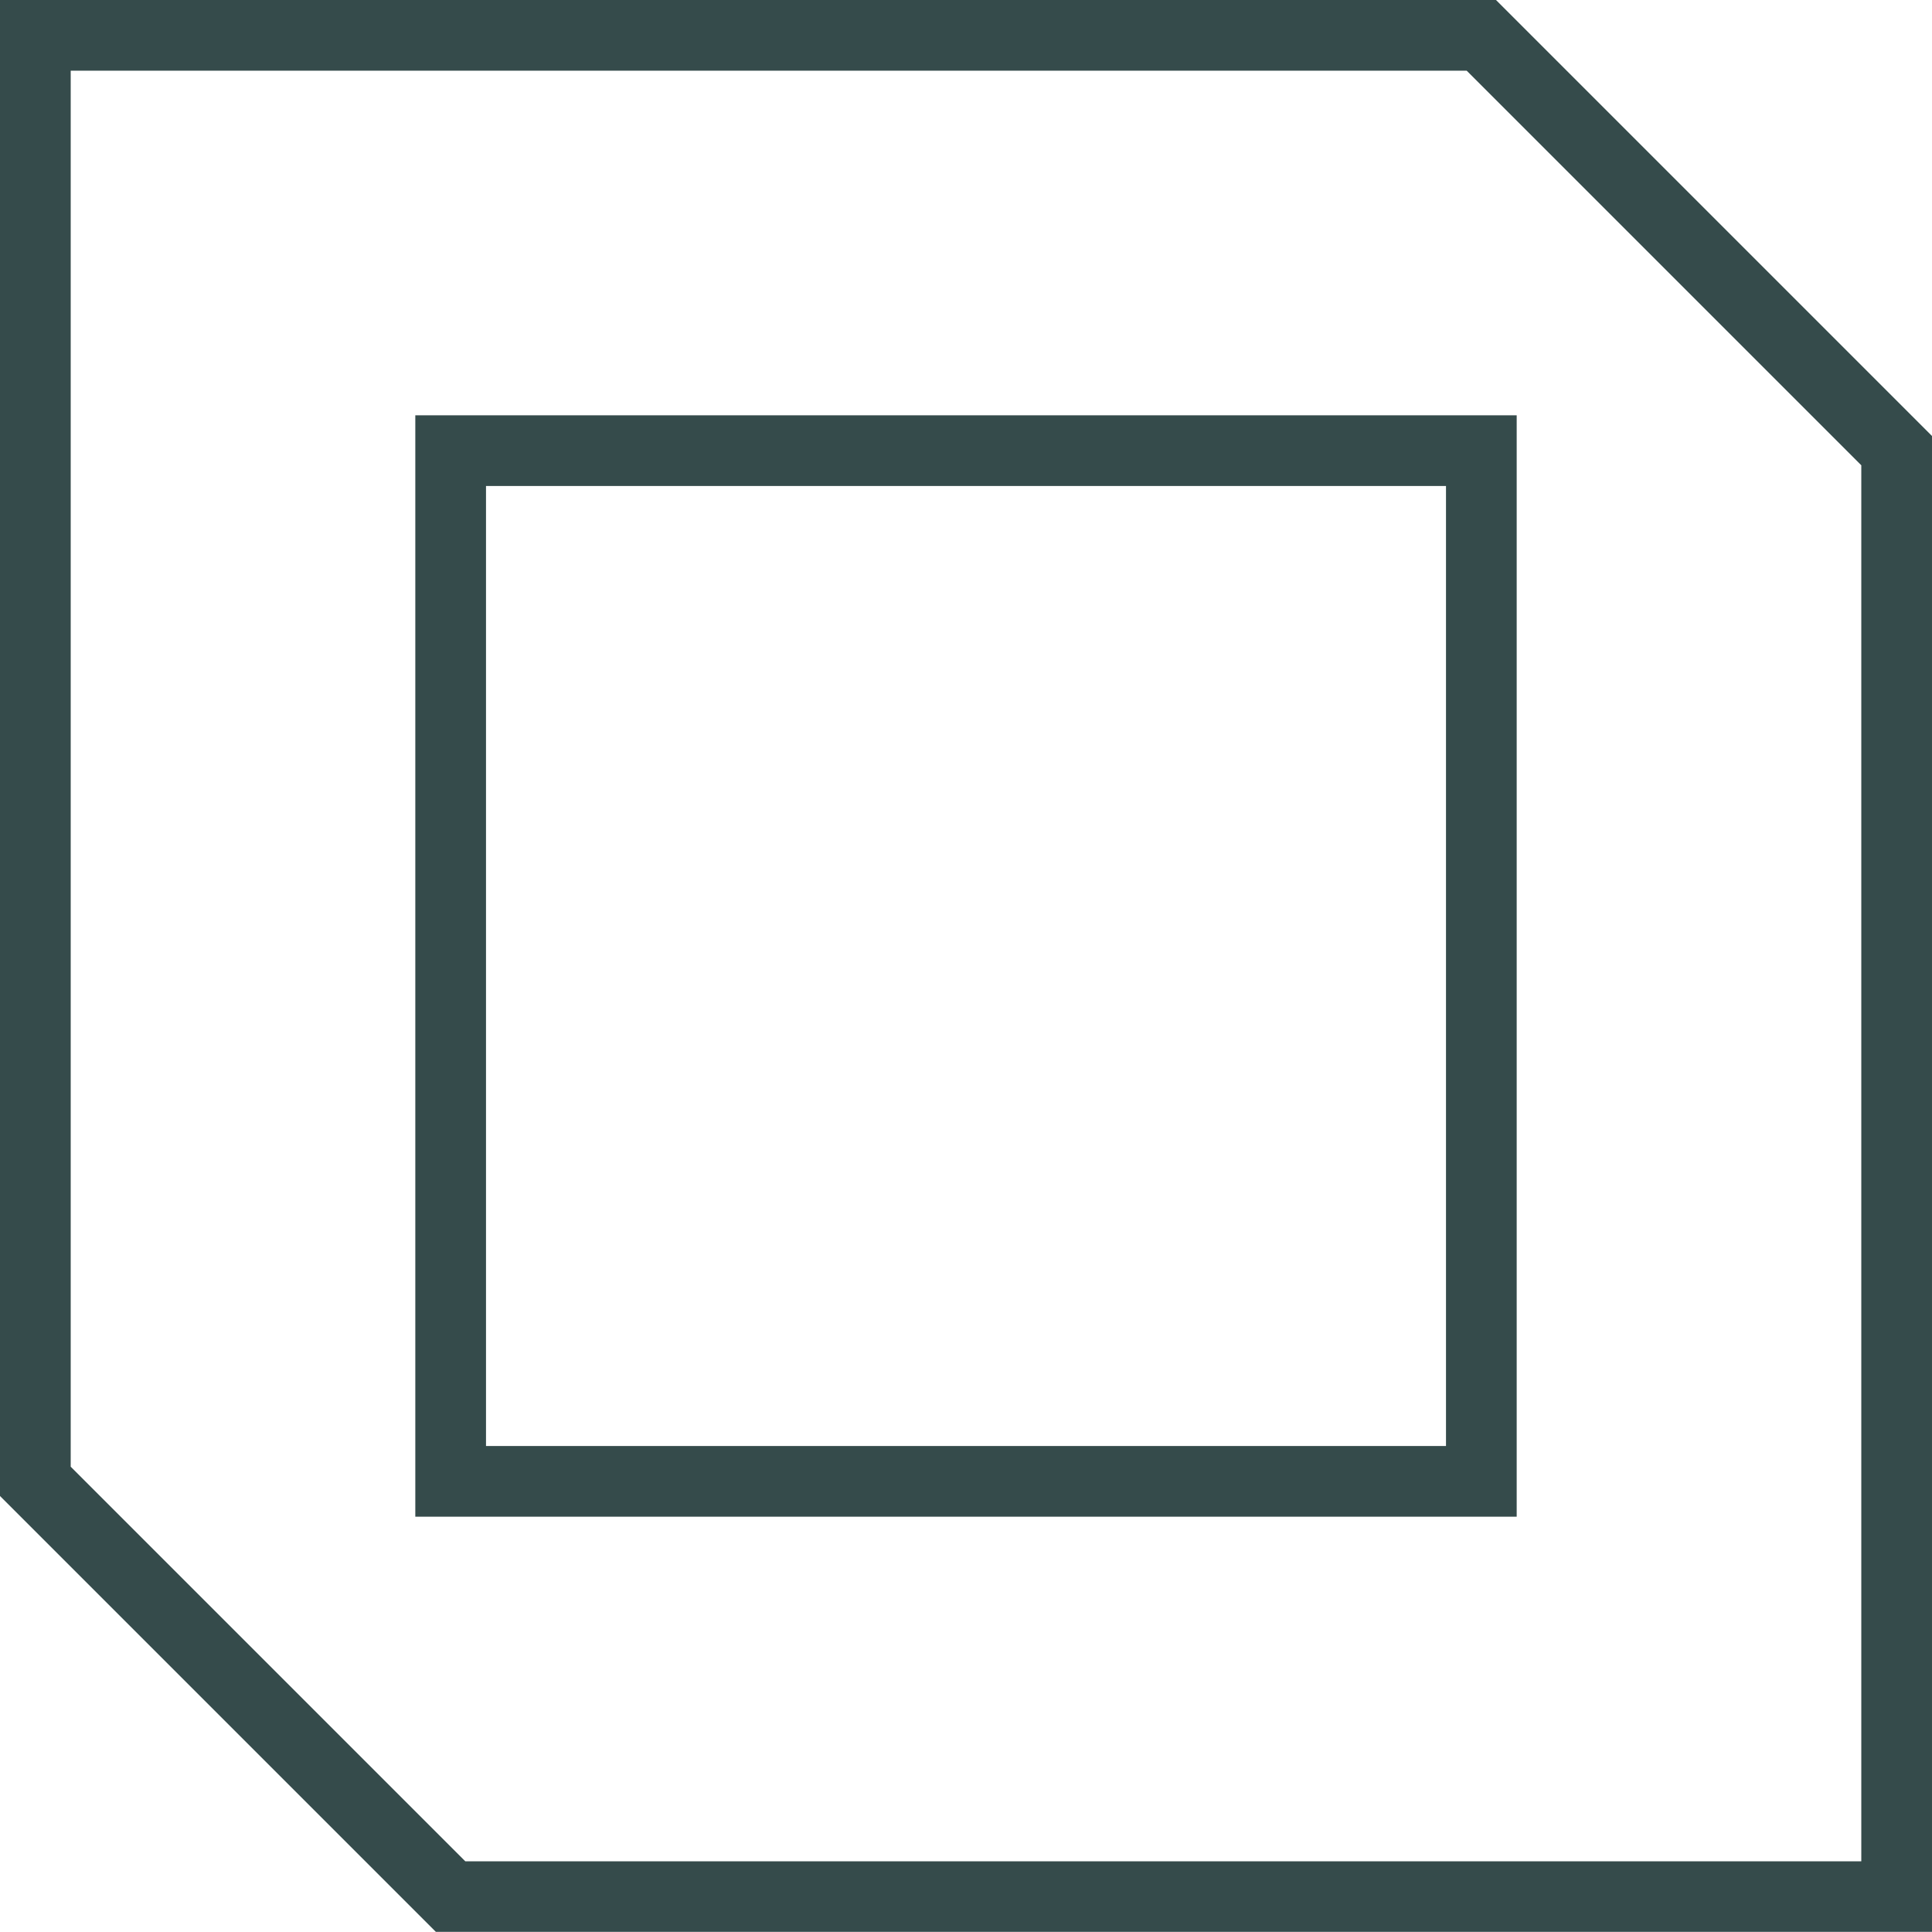 <svg xmlns="http://www.w3.org/2000/svg" id="Layer_2" data-name="Layer 2" viewBox="0 0 136.63 136.62"><defs><style>      .cls-1 {        fill: none;        stroke: #354b4b;        stroke-miterlimit: 10;        stroke-width: 5px;      }    </style></defs><g id="Layer_1-2" data-name="Layer 1"><path class="cls-1" d="M104.76,2.5H2.5v102.26l29.37,29.37h102.26V31.87L104.76,2.5ZM31.87,31.87h72.89v72.89H31.87V31.87Z"></path></g></svg>